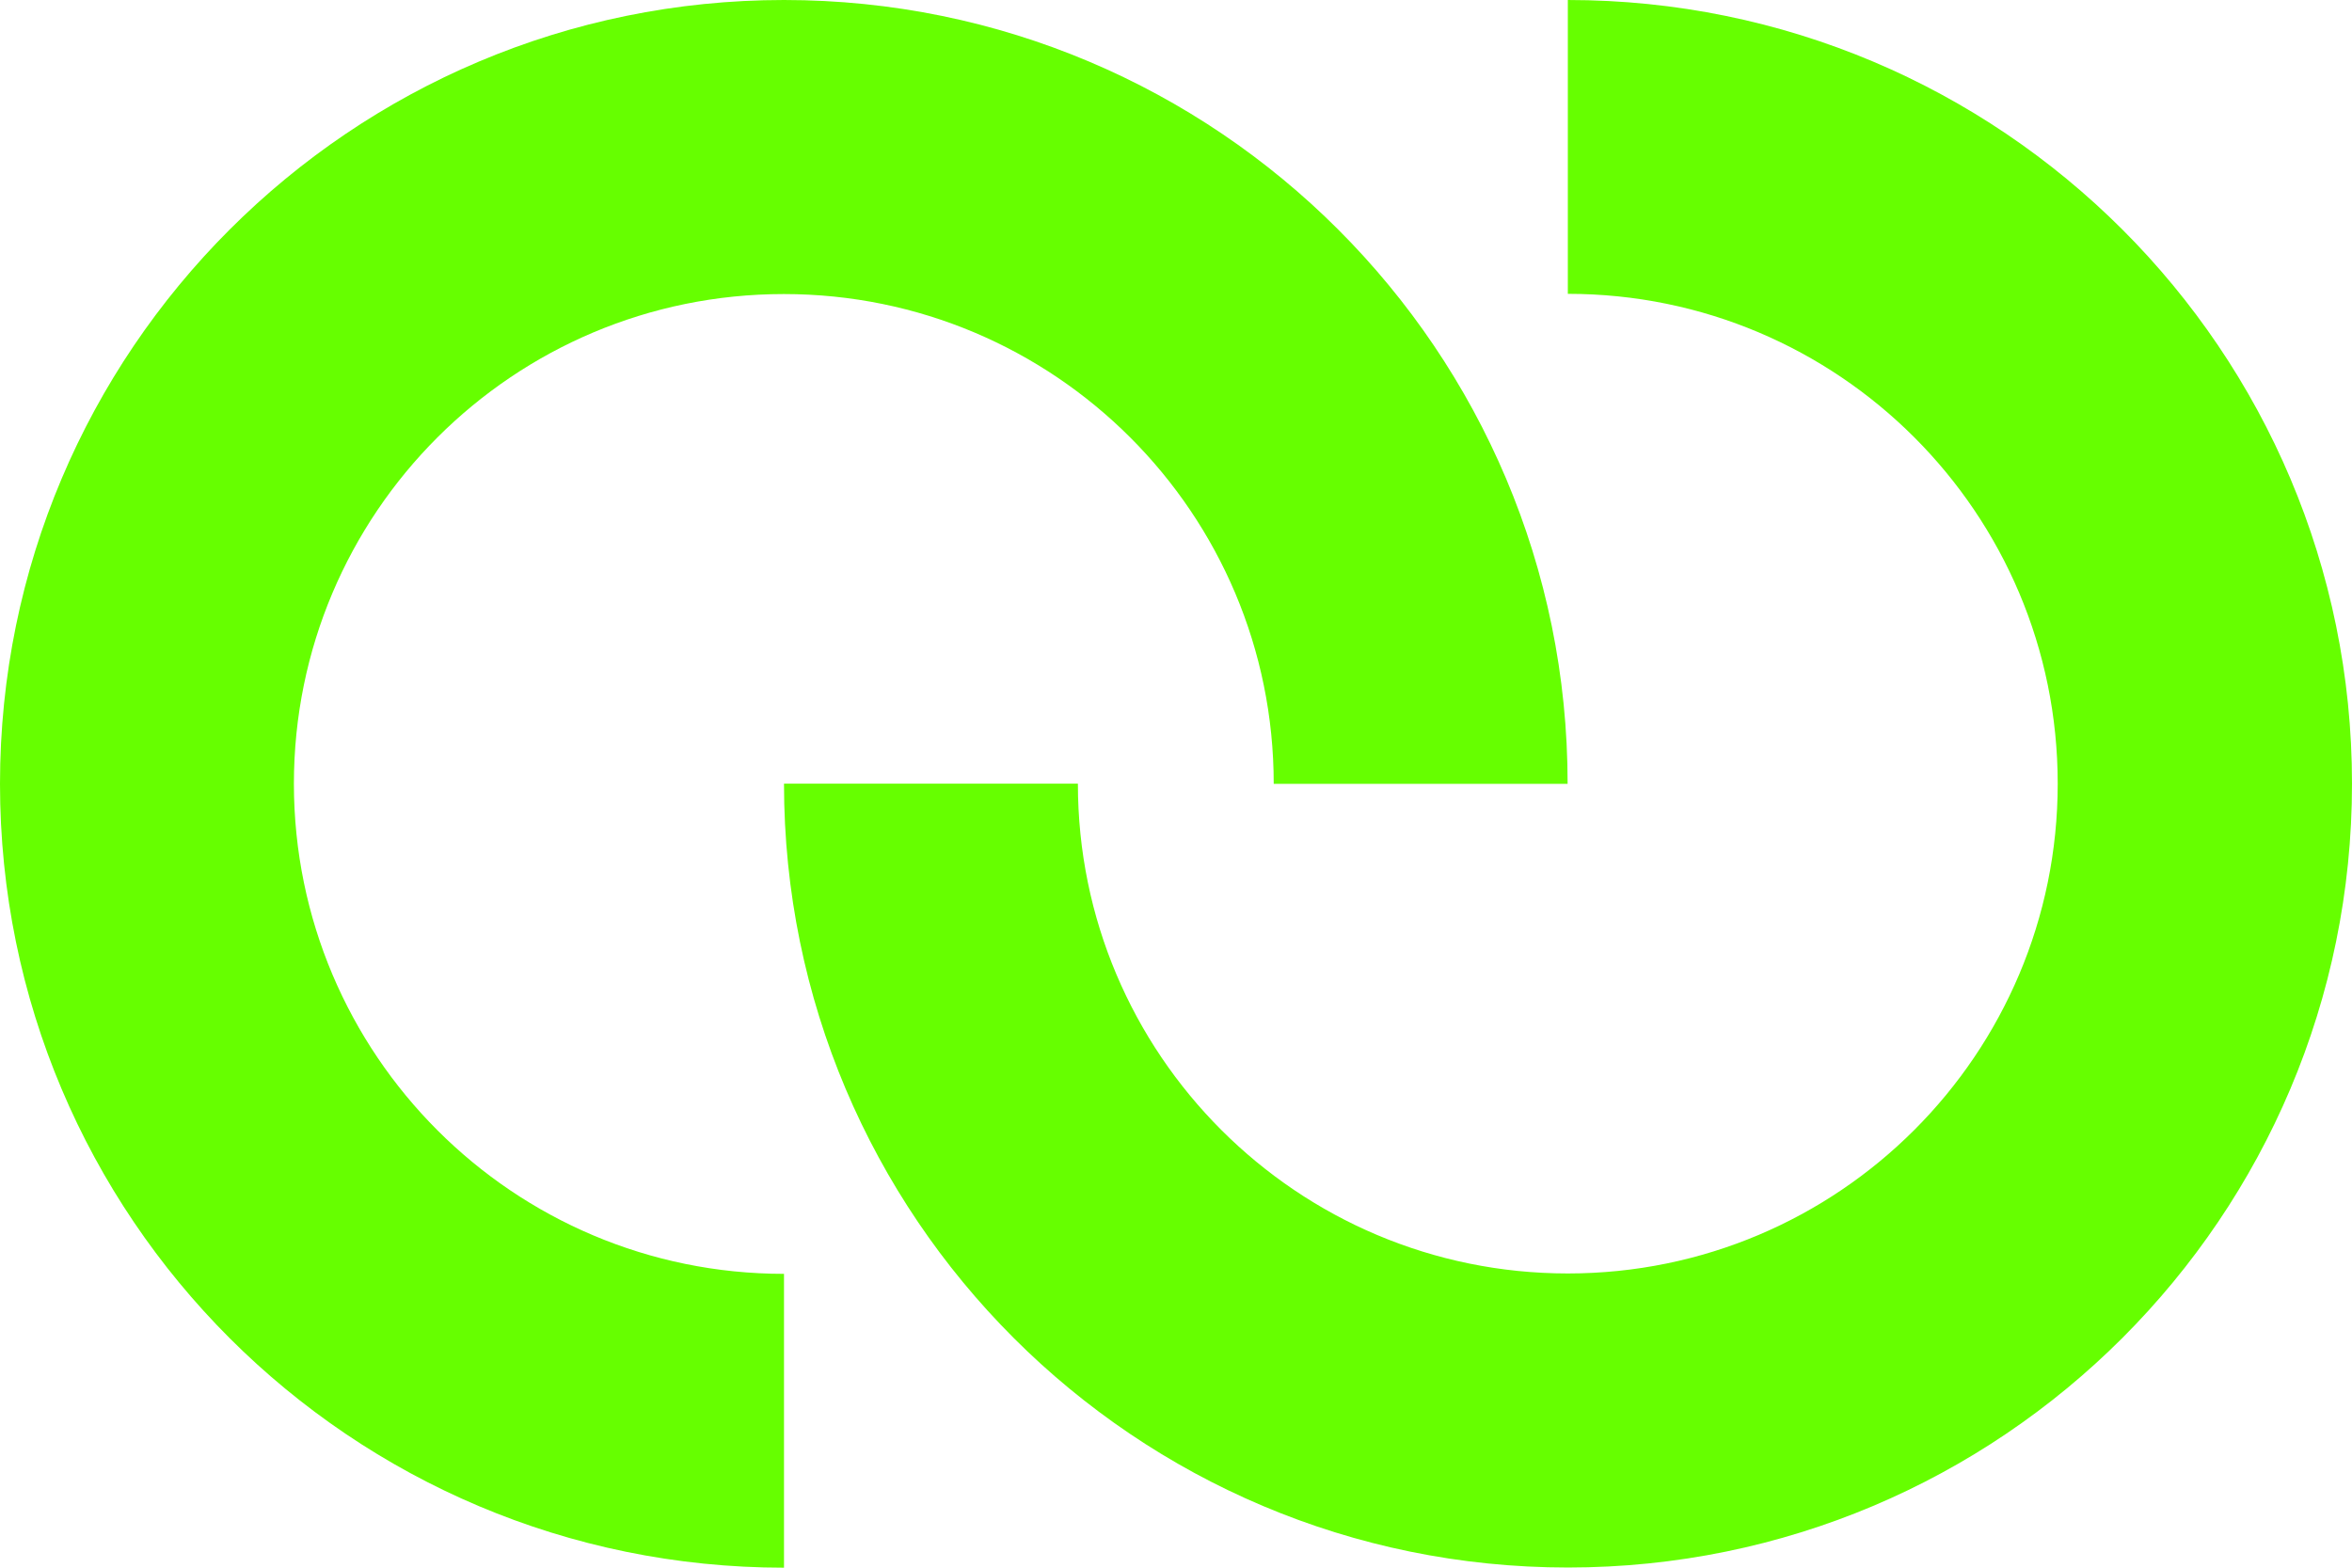 <?xml version="1.0" encoding="UTF-8"?>
<svg width="42px" height="28px" viewBox="0 0 42 28" version="1.1" xmlns="http://www.w3.org/2000/svg" xmlns:xlink="http://www.w3.org/1999/xlink">
    <title>B36CE2DB-21F7-4EA9-BDE2-D01CFD04F473</title>
    <g id="Ný-ásýnd" stroke="none" stroke-width="1" fill="none" fill-rule="evenodd">
        <g id="Content-Útgefið-efni" transform="translate(-334, -598)" fill="#66FF00" fill-rule="nonzero">
            <g id="skjalafærslur" transform="translate(310, 565)">
                <g id="Group" transform="translate(24, 33)">
                    <path d="M14,0 C21.73,0 27.997,6.267 27.993,14 L22.745,14 C22.745,9.167 18.829,5.252 13.997,5.252 C9.164,5.252 5.248,9.167 5.248,14 C5.252,18.836 9.167,22.752 14,22.752 L14,28 C6.267,28 0,21.733 0,14 C0,6.267 6.27,0 14,0 Z M27.997,0 C35.73,0 42,6.263 42,13.997 C42,21.73 35.733,27.997 28,27.997 C20.267,27.997 14,21.727 14,13.997 L19.248,13.997 C19.248,18.829 23.164,22.745 27.997,22.745 C32.829,22.745 36.745,18.829 36.745,13.997 C36.745,9.164 32.829,5.248 27.997,5.248 L27.997,0 Z" id="Orkuveitan"></path>
                </g>
            </g>
        </g>
    </g>
</svg>